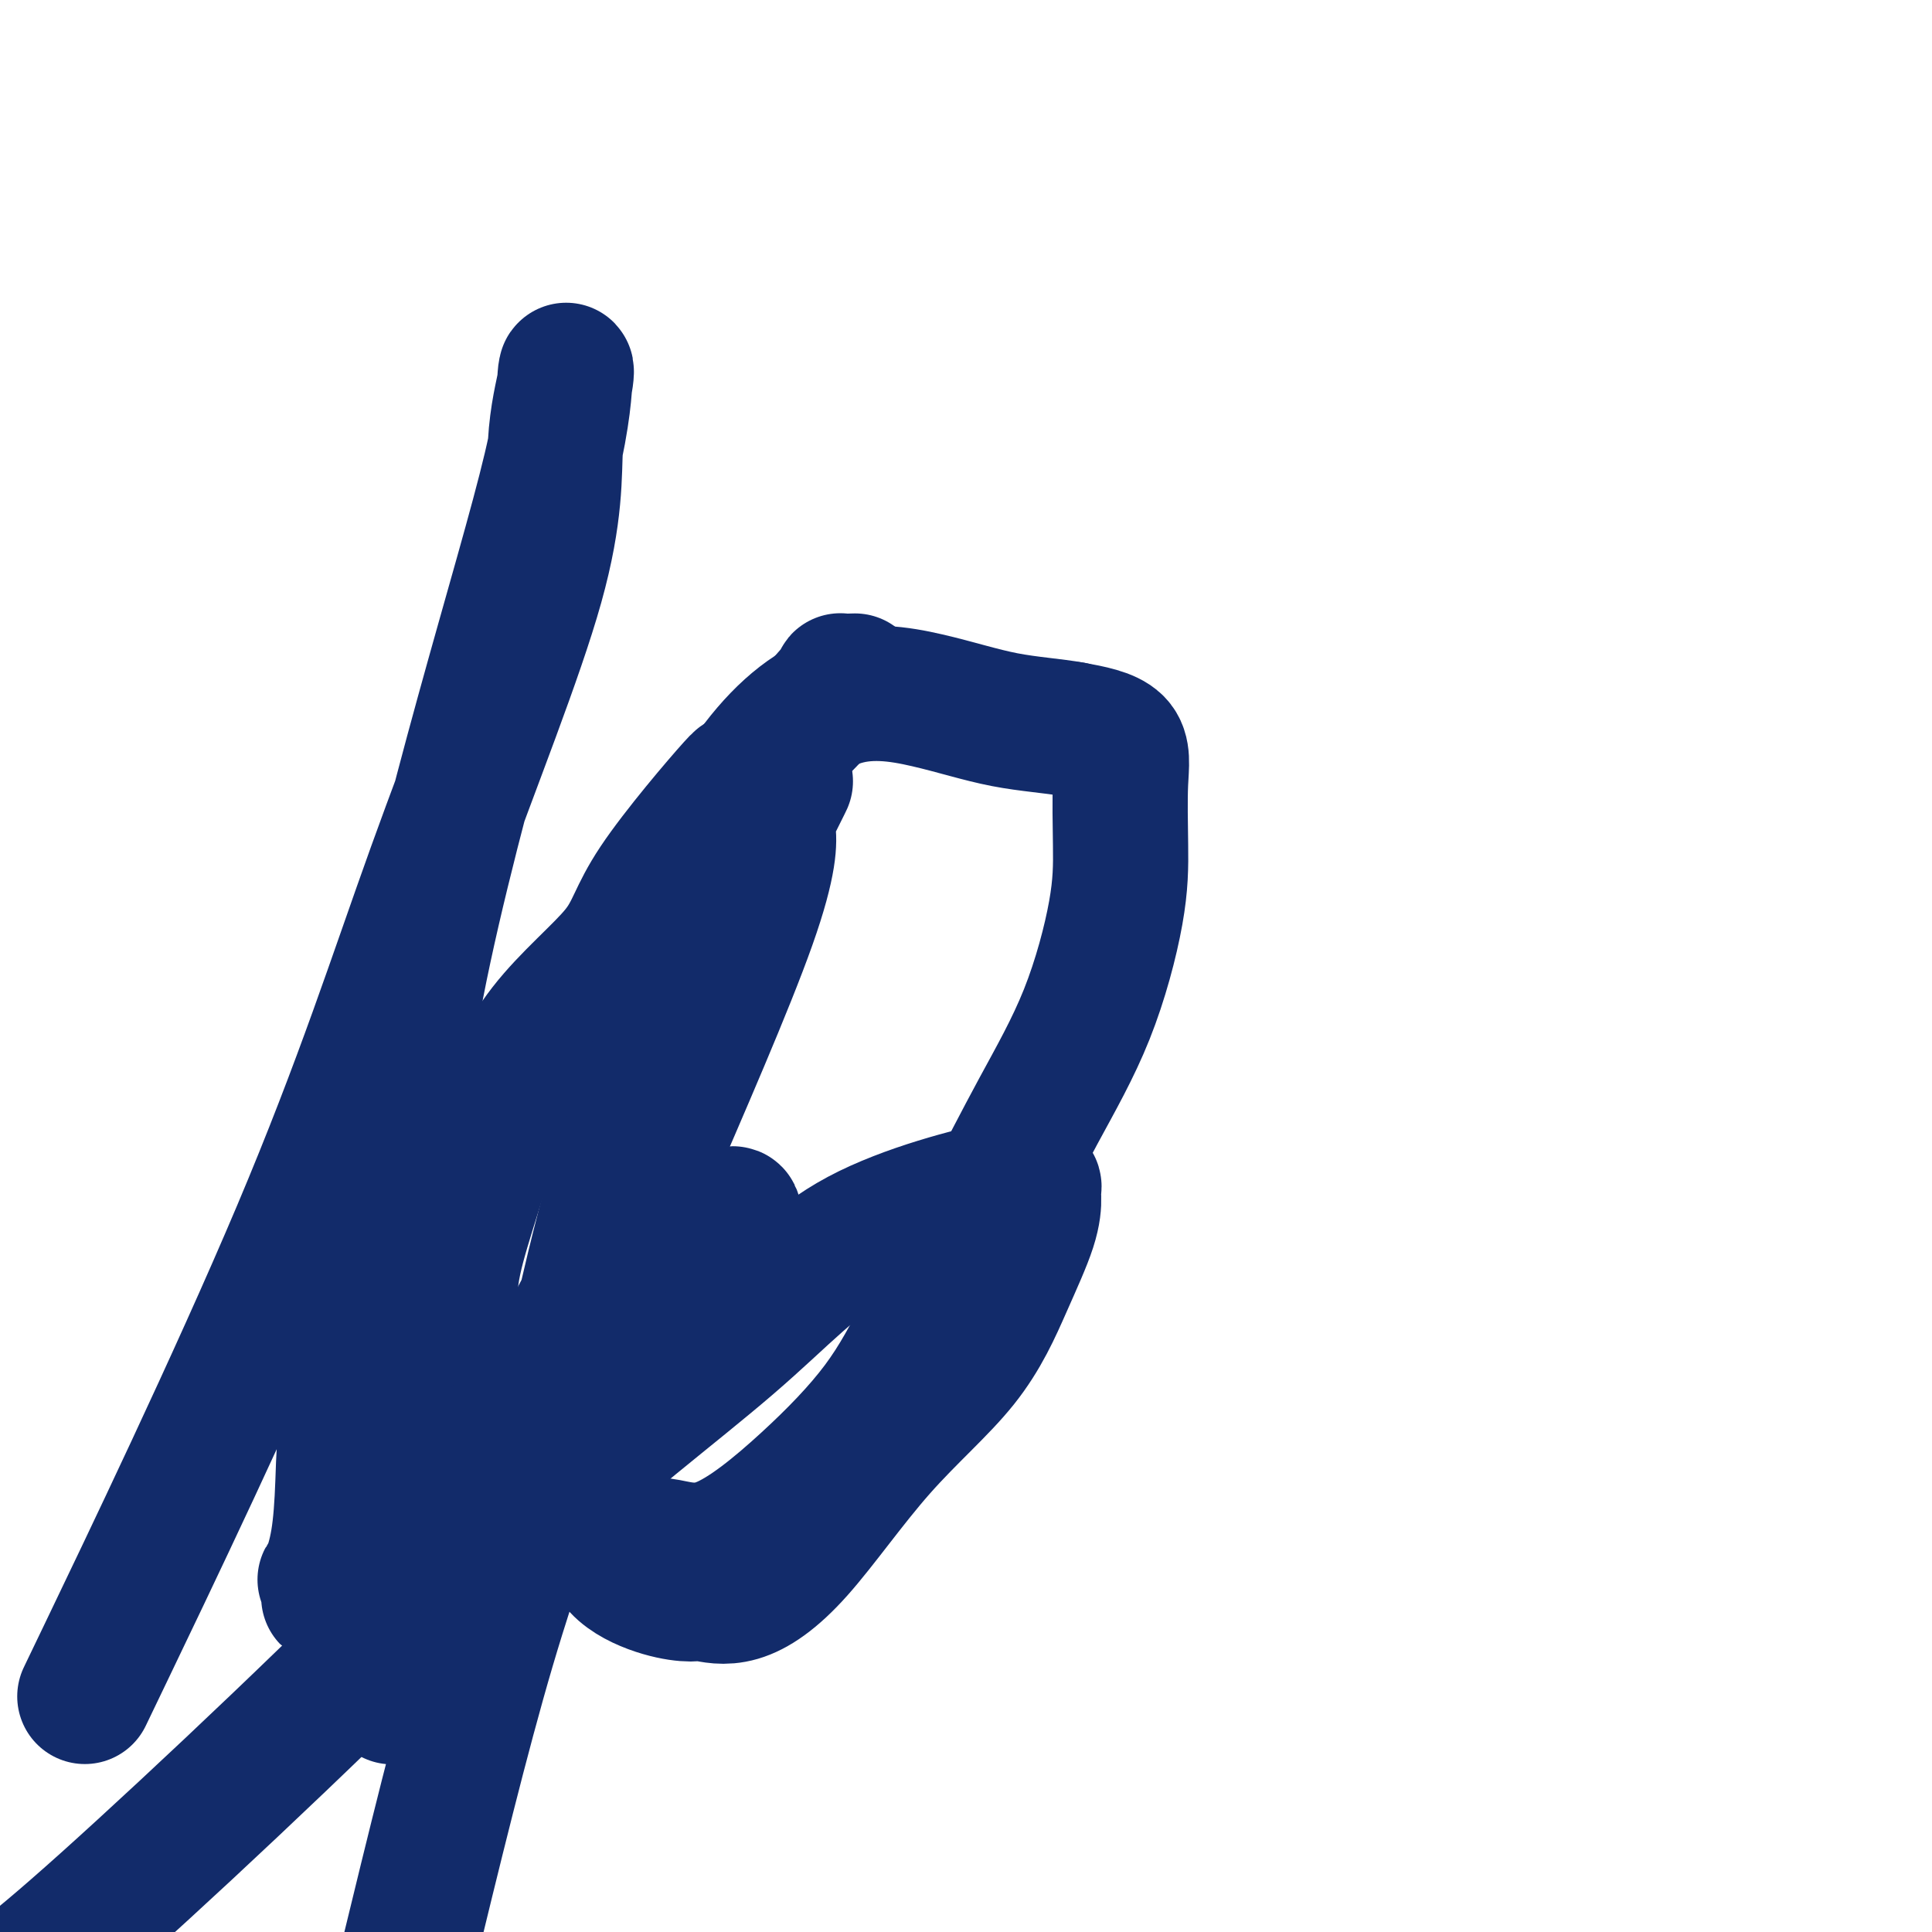 <svg viewBox='0 0 400 400' version='1.1' xmlns='http://www.w3.org/2000/svg' xmlns:xlink='http://www.w3.org/1999/xlink'><g fill='none' stroke='#122B6A' stroke-width='28' stroke-linecap='round' stroke-linejoin='round'><path d='M177,141c-1.421,0.054 -2.843,0.107 -3,0c-0.157,-0.107 0.950,-0.375 -3,4c-3.950,4.375 -12.959,13.391 -16,16c-3.041,2.609 -0.116,-1.190 -3,2c-2.884,3.190 -11.579,13.368 -16,20c-4.421,6.632 -4.568,9.719 -8,14c-3.432,4.281 -10.149,9.756 -15,16c-4.851,6.244 -7.836,13.259 -10,19c-2.164,5.741 -3.508,10.210 -5,15c-1.492,4.790 -3.132,9.902 -4,14c-0.868,4.098 -0.966,7.182 -1,11c-0.034,3.818 -0.006,8.370 0,13c0.006,4.630 -0.012,9.339 2,14c2.012,4.661 6.055,9.273 9,12c2.945,2.727 4.794,3.570 9,5c4.206,1.430 10.769,3.446 15,4c4.231,0.554 6.131,-0.355 9,0c2.869,0.355 6.707,1.974 12,0c5.293,-1.974 12.043,-7.541 18,-13c5.957,-5.459 11.123,-10.811 15,-16c3.877,-5.189 6.464,-10.214 10,-17c3.536,-6.786 8.019,-15.333 12,-23c3.981,-7.667 7.458,-14.453 11,-21c3.542,-6.547 7.148,-12.857 10,-20c2.852,-7.143 4.949,-15.121 6,-21c1.051,-5.879 1.055,-9.658 1,-14c-0.055,-4.342 -0.169,-9.246 0,-13c0.169,-3.754 0.620,-6.358 -1,-8c-1.620,-1.642 -5.310,-2.321 -9,-3'/><path d='M222,151c-3.836,-0.720 -8.926,-1.019 -14,-2c-5.074,-0.981 -10.131,-2.643 -16,-4c-5.869,-1.357 -12.550,-2.410 -19,0c-6.450,2.410 -12.669,8.284 -18,16c-5.331,7.716 -9.774,17.274 -14,28c-4.226,10.726 -8.236,22.622 -11,39c-2.764,16.378 -4.282,37.240 -5,53c-0.718,15.760 -0.634,26.418 0,33c0.634,6.582 1.820,9.089 4,11c2.180,1.911 5.355,3.228 8,4c2.645,0.772 4.761,1.001 6,1c1.239,-0.001 1.603,-0.232 3,0c1.397,0.232 3.828,0.928 7,0c3.172,-0.928 7.084,-3.478 12,-9c4.916,-5.522 10.834,-14.015 17,-21c6.166,-6.985 12.580,-12.462 17,-18c4.420,-5.538 6.848,-11.136 9,-16c2.152,-4.864 4.030,-8.993 5,-12c0.970,-3.007 1.033,-4.891 1,-6c-0.033,-1.109 -0.160,-1.442 0,-2c0.160,-0.558 0.608,-1.341 -6,0c-6.608,1.341 -20.272,4.806 -30,10c-9.728,5.194 -15.522,12.119 -27,22c-11.478,9.881 -28.642,22.720 -40,34c-11.358,11.280 -16.910,21.003 -21,27c-4.090,5.997 -6.716,8.268 -8,10c-1.284,1.732 -1.224,2.923 0,2c1.224,-0.923 3.612,-3.962 6,-7'/><path d='M88,344c3.565,-5.164 9.476,-15.573 19,-30c9.524,-14.427 22.661,-32.872 30,-43c7.339,-10.128 8.881,-11.939 10,-14c1.119,-2.061 1.816,-4.373 2,-5c0.184,-0.627 -0.143,0.431 1,0c1.143,-0.431 3.757,-2.350 0,3c-3.757,5.350 -13.883,17.970 -22,29c-8.117,11.030 -14.224,20.470 -34,41c-19.776,20.530 -53.222,52.152 -72,69c-18.778,16.848 -22.889,18.924 -27,21'/><path d='M22,342c-3.843,8.000 -7.687,16.001 0,0c7.687,-16.001 26.904,-56.002 40,-87c13.096,-30.998 20.070,-52.991 28,-75c7.930,-22.009 16.818,-44.035 21,-59c4.182,-14.965 3.660,-22.871 4,-29c0.340,-6.129 1.541,-10.481 2,-13c0.459,-2.519 0.174,-3.203 0,-1c-0.174,2.203 -0.239,7.295 -3,19c-2.761,11.705 -8.217,30.022 -14,51c-5.783,20.978 -11.891,44.615 -15,63c-3.109,18.385 -3.217,31.518 -5,44c-1.783,12.482 -5.239,24.312 -7,33c-1.761,8.688 -1.826,14.234 -2,19c-0.174,4.766 -0.458,8.751 -1,12c-0.542,3.249 -1.341,5.760 -2,7c-0.659,1.240 -1.177,1.207 0,1c1.177,-0.207 4.050,-0.587 3,1c-1.050,1.587 -6.022,5.143 0,0c6.022,-5.143 23.037,-18.985 35,-34c11.963,-15.015 18.875,-31.205 27,-50c8.125,-18.795 17.462,-40.196 22,-53c4.538,-12.804 4.276,-17.012 4,-19c-0.276,-1.988 -0.565,-1.755 1,-5c1.565,-3.245 4.983,-9.969 0,0c-4.983,9.969 -18.367,36.631 -27,61c-8.633,24.369 -12.517,46.446 -17,64c-4.483,17.554 -9.567,30.587 -15,49c-5.433,18.413 -11.217,42.207 -17,66'/></g>
</svg>
